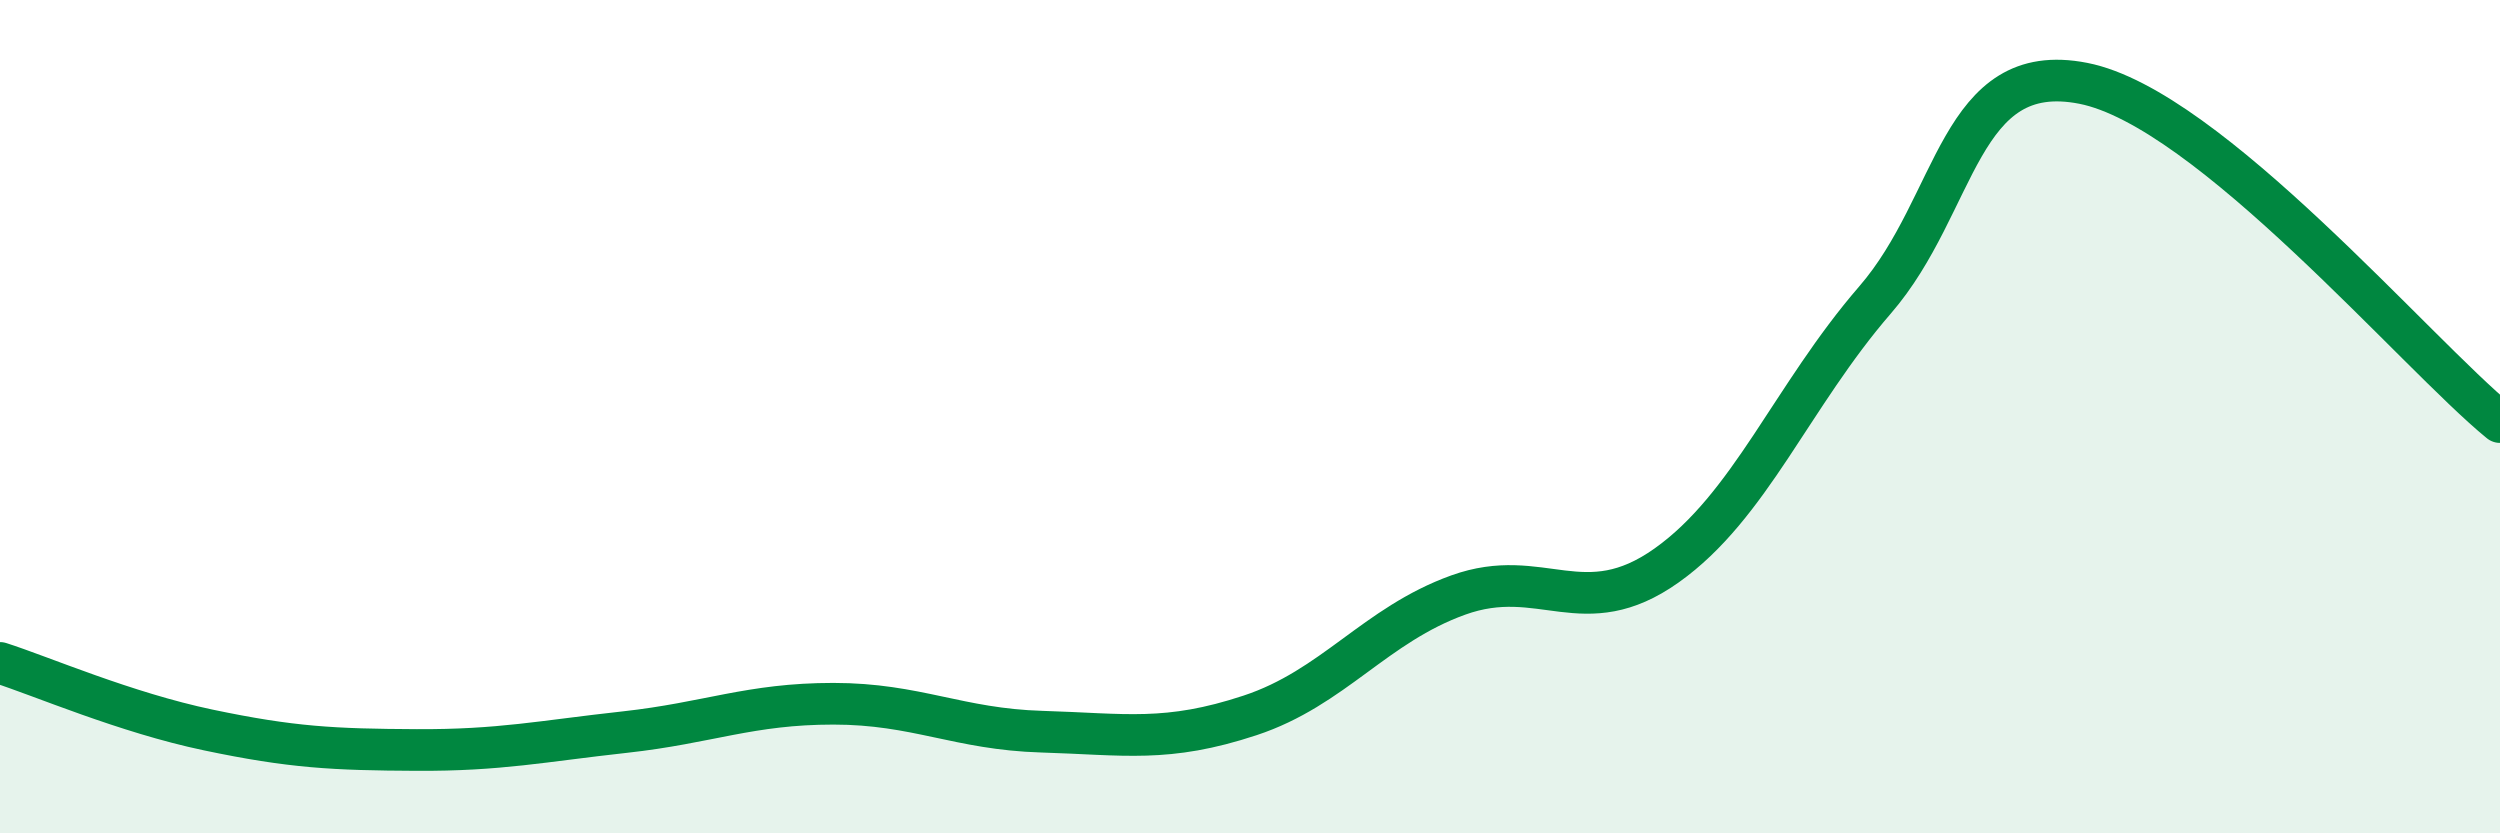 
    <svg width="60" height="20" viewBox="0 0 60 20" xmlns="http://www.w3.org/2000/svg">
      <path
        d="M 0,15.91 C 1,16.23 3,17.1 5,17.52 C 7,17.94 8,17.99 10,18 C 12,18.01 13,17.79 15,17.57 C 17,17.35 18,16.89 20,16.89 C 22,16.89 23,17.5 25,17.56 C 27,17.62 28,17.83 30,17.17 C 32,16.51 33,15 35,14.28 C 37,13.56 38,14.99 40,13.57 C 42,12.15 43,9.51 45,7.2 C 47,4.89 47,1.41 50,2 C 53,2.59 58,8.5 60,10.13L60 20L0 20Z"
        fill="#008740"
        opacity="0.1"
        stroke-linecap="round"
        stroke-linejoin="round"
      />
      <path
        d="M 0,15.91 C 1,16.23 3,17.1 5,17.52 C 7,17.94 8,17.99 10,18 C 12,18.01 13,17.79 15,17.57 C 17,17.35 18,16.89 20,16.89 C 22,16.89 23,17.5 25,17.56 C 27,17.62 28,17.83 30,17.17 C 32,16.51 33,15 35,14.28 C 37,13.56 38,14.99 40,13.57 C 42,12.15 43,9.51 45,7.2 C 47,4.89 47,1.41 50,2 C 53,2.59 58,8.5 60,10.13"
        stroke="#008740"
        stroke-width="1"
        fill="none"
        stroke-linecap="round"
        stroke-linejoin="round"
      />
    </svg>
  